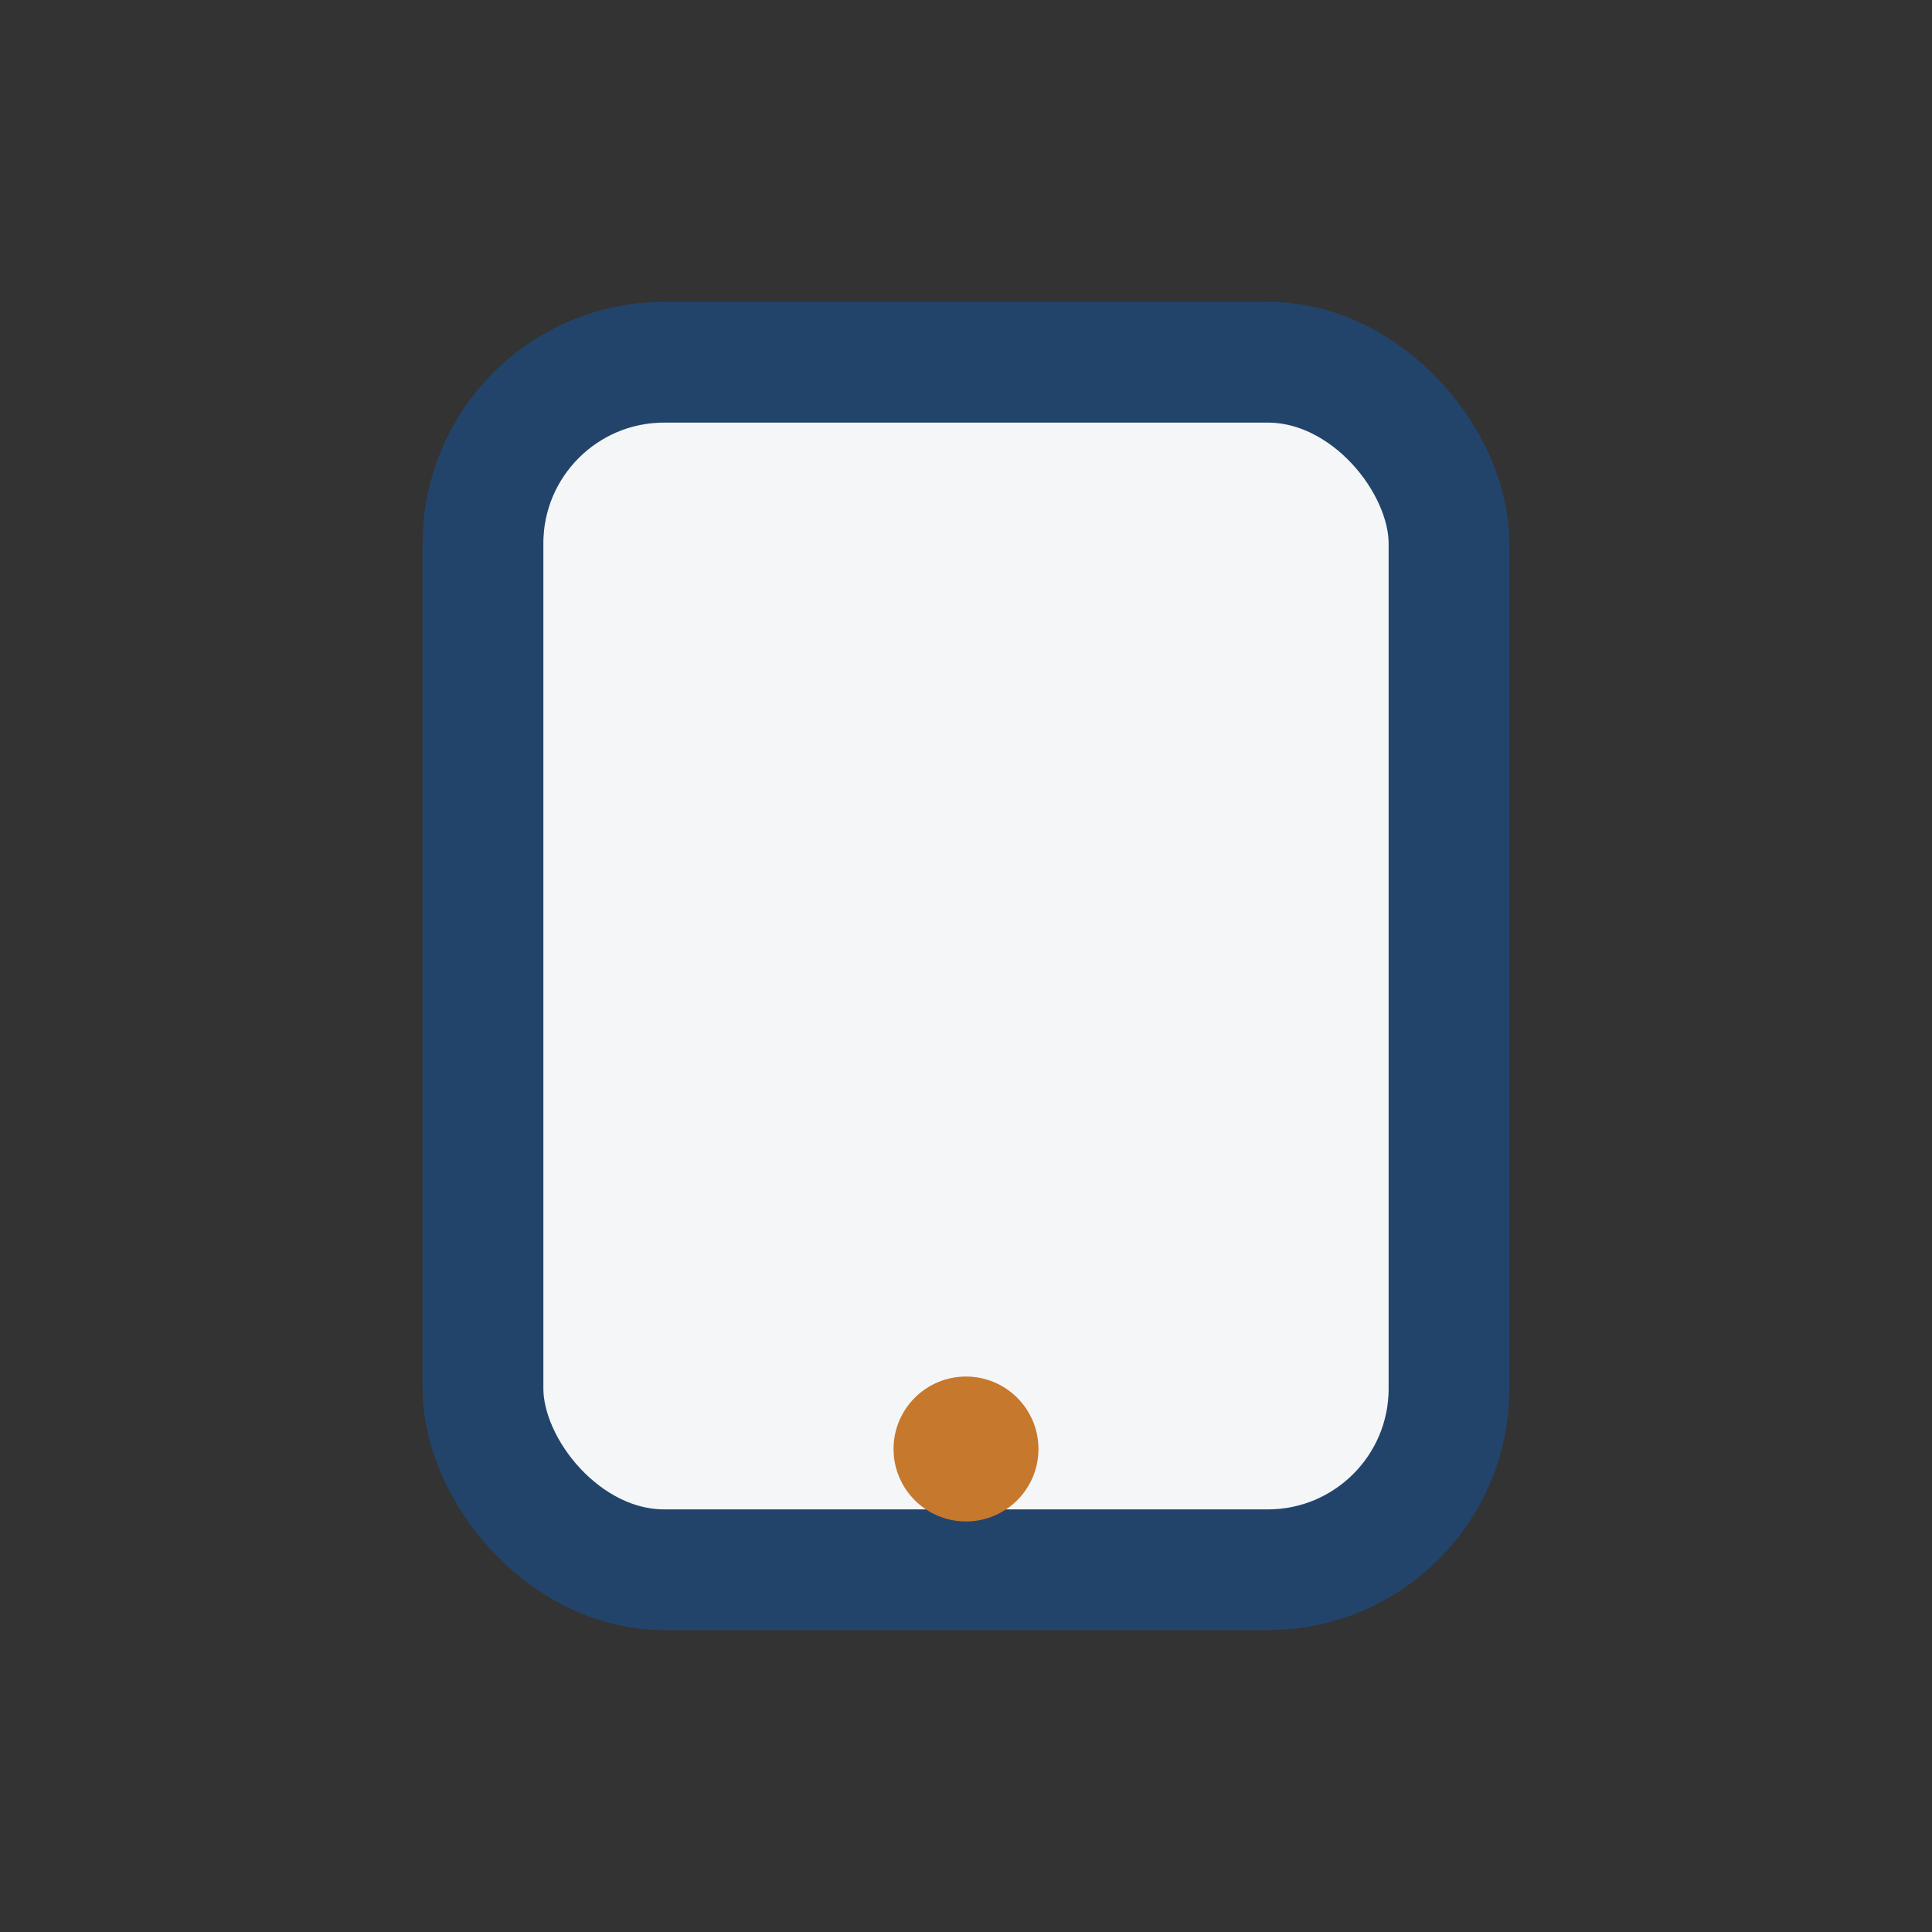 <?xml version="1.0" encoding="UTF-8"?>
<svg xmlns="http://www.w3.org/2000/svg" width="32" height="32" viewBox="0 0 32 32"><rect x="0" y="0" width="32" height="32" fill="#333333" stroke="none"/><rect x="8" y="6" width="16" height="20" rx="3" fill="#F4F6F8" stroke="#22446B" stroke-width="2"/><circle cx="16" cy="24" r="1.2" fill="#C6782D"/></svg>